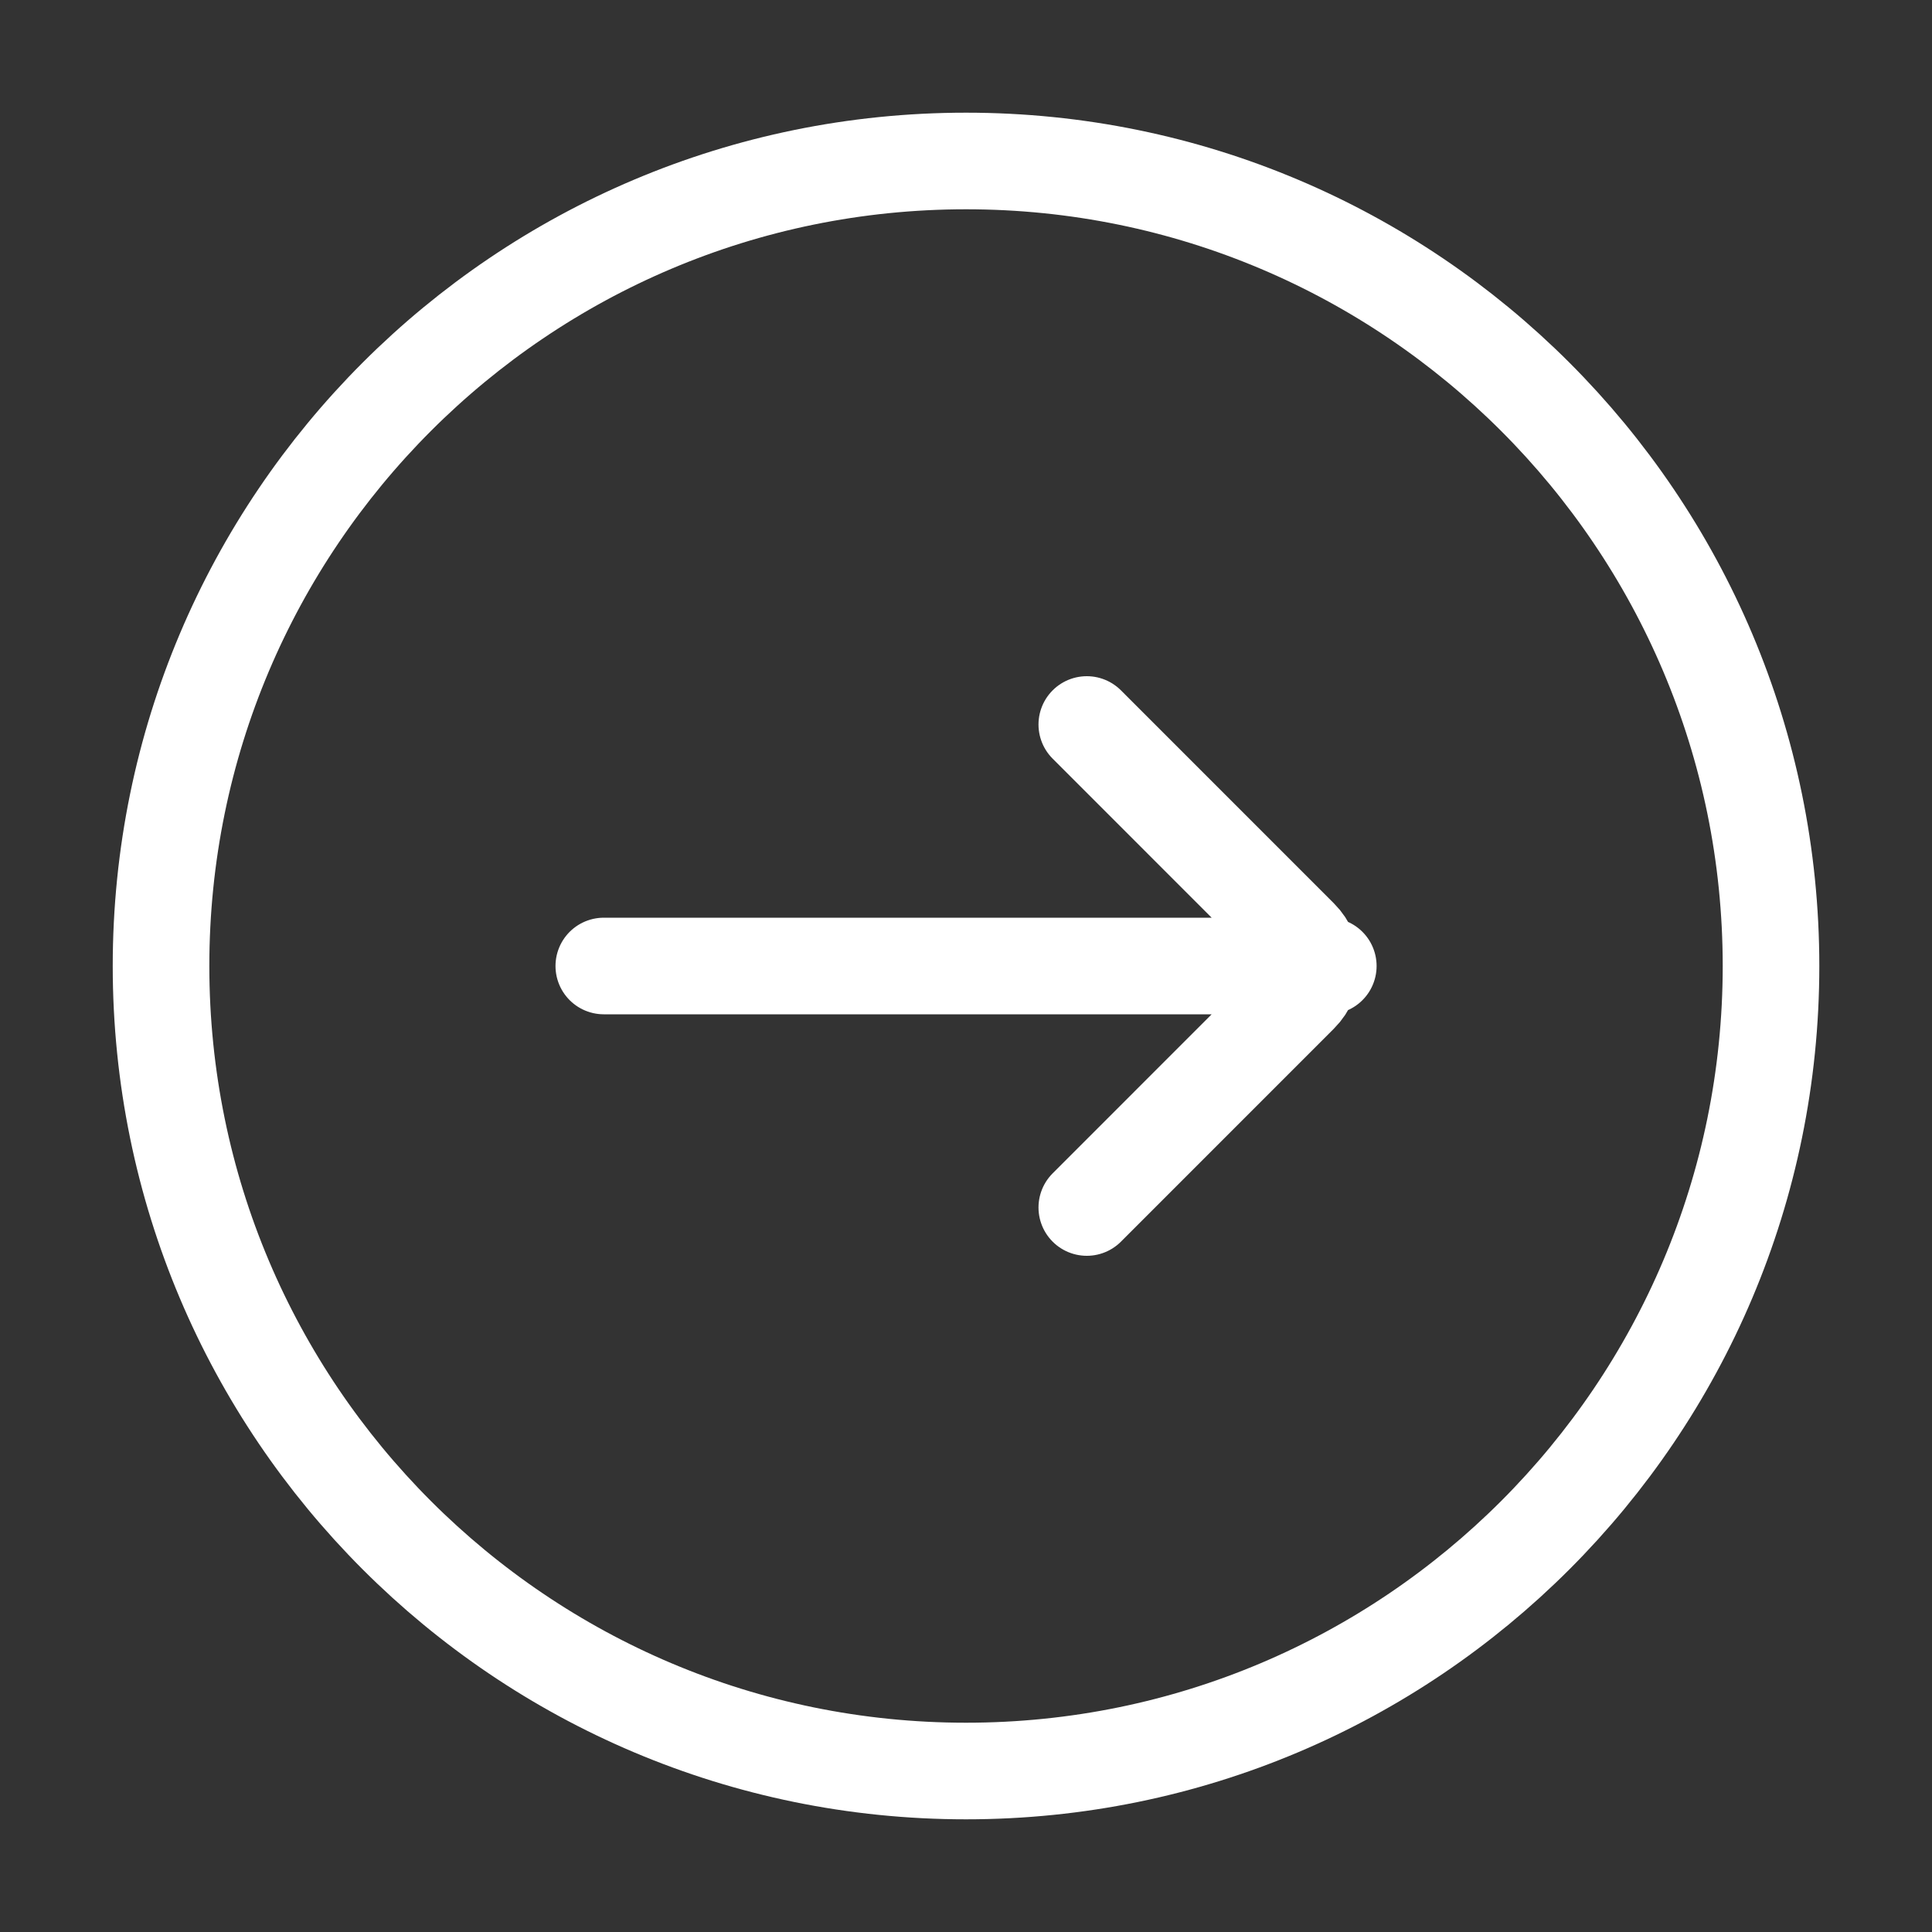 <svg width="40" height="40" viewBox="0 0 40 40" fill="none" xmlns="http://www.w3.org/2000/svg">
<rect x="0" y="0" width="40" height="40" fill="#333333" stroke="none"/>
<path d="M12.501 20H27.501M22.501 25L26.911 20.589C27.237 20.264 27.237 19.736 26.911 19.411L22.501 15M3.334 20C3.334 29.205 10.796 36.667 20.001 36.667C29.205 36.667 36.667 29.205 36.667 20C36.667 10.795 29.205 3.333 20.001 3.333C10.796 3.333 3.334 10.795 3.334 20Z" stroke="white" stroke-width="2" stroke-linecap="round"/>
</svg>
